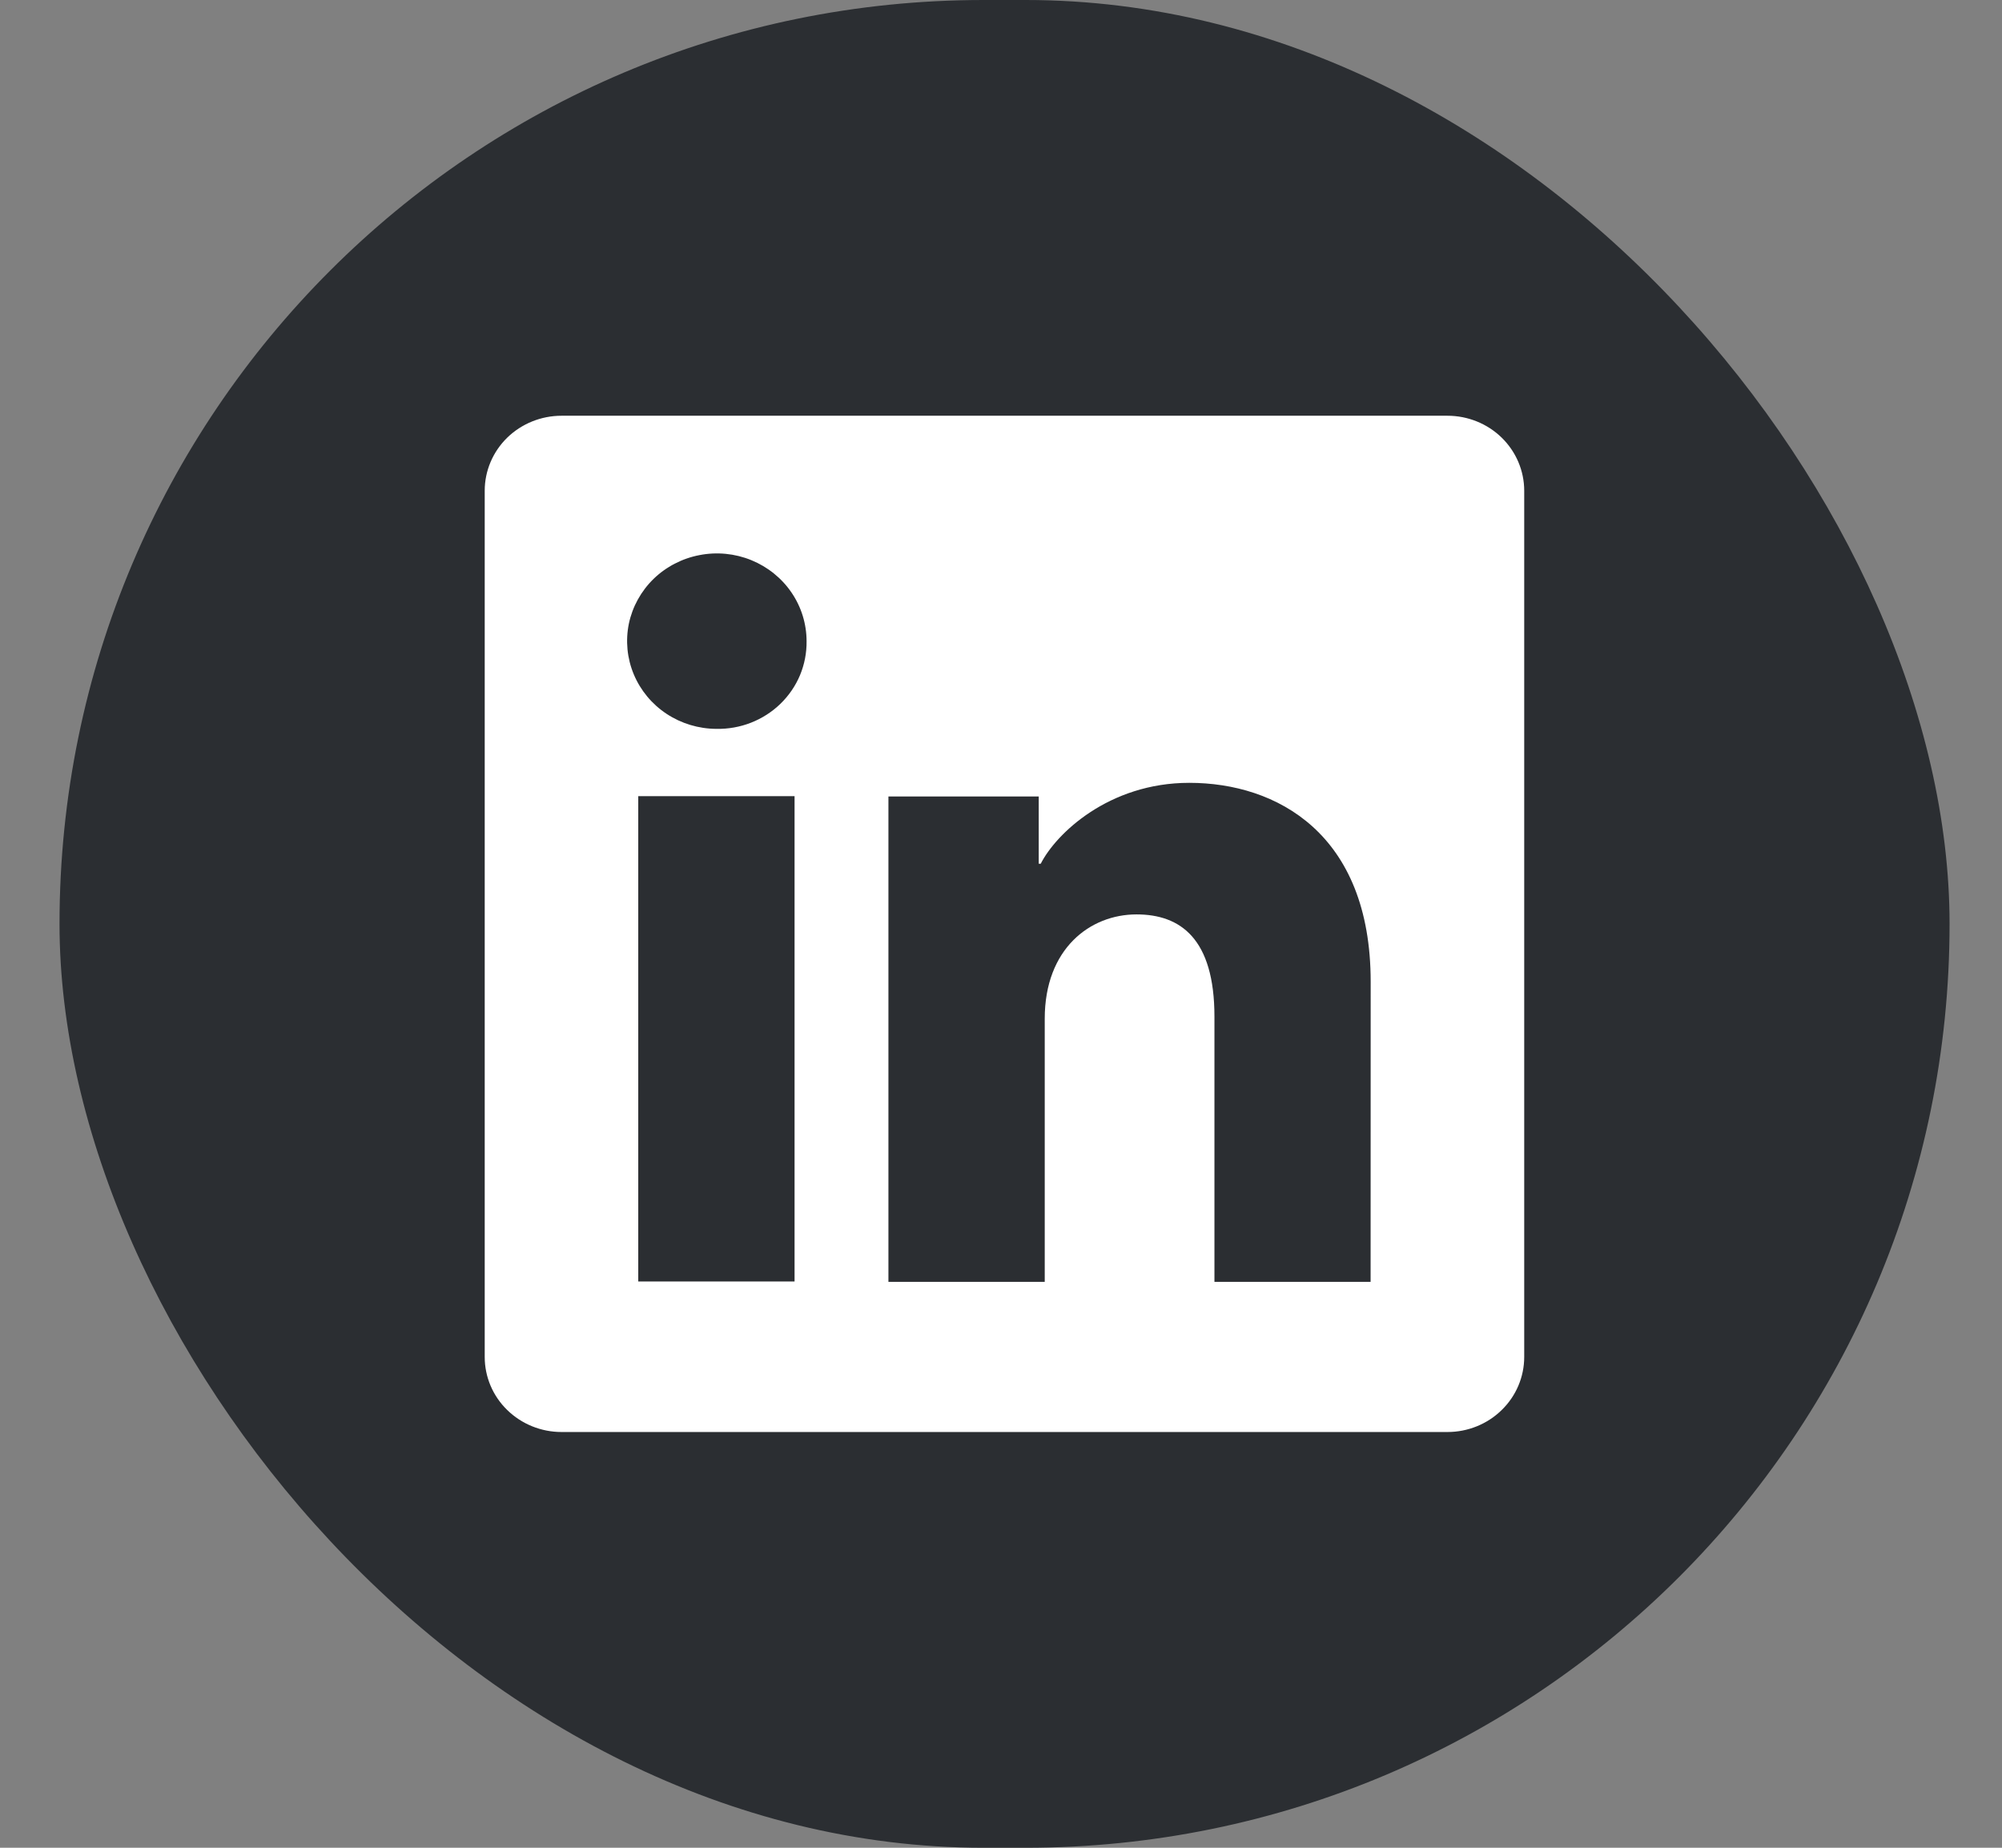 <svg width="26" height="24" viewBox="0 0 26 24" fill="none" xmlns="http://www.w3.org/2000/svg">
  <rect x="0" y="0" width="26" height="24" fill="#808080" stroke="none"/>
  <rect x="0.773" width="24.546" height="24" rx="12" fill="#2B2E32" />
  <path
    d="M18.799 5.4H7.292C7.028 5.4 6.774 5.503 6.587 5.685C6.4 5.868 6.295 6.116 6.295 6.374V17.625C6.295 17.884 6.4 18.132 6.587 18.314C6.774 18.497 7.028 18.6 7.292 18.6H18.799C19.063 18.6 19.317 18.497 19.503 18.314C19.69 18.132 19.795 17.884 19.795 17.625V6.374C19.795 6.116 19.69 5.868 19.503 5.685C19.317 5.503 19.063 5.4 18.799 5.4ZM10.319 16.645H8.289V10.341H10.319V16.645ZM9.303 9.467C9.073 9.466 8.848 9.398 8.657 9.272C8.466 9.146 8.318 8.967 8.231 8.759C8.144 8.551 8.122 8.322 8.167 8.101C8.213 7.881 8.325 7.678 8.488 7.519C8.651 7.361 8.859 7.253 9.085 7.21C9.311 7.166 9.545 7.189 9.758 7.276C9.97 7.363 10.152 7.509 10.279 7.696C10.407 7.883 10.475 8.104 10.475 8.329C10.477 8.479 10.448 8.629 10.39 8.769C10.332 8.908 10.245 9.035 10.136 9.141C10.027 9.247 9.896 9.331 9.753 9.387C9.61 9.443 9.457 9.47 9.303 9.467ZM17.8 16.65H15.772V13.206C15.772 12.191 15.33 11.877 14.76 11.877C14.158 11.877 13.568 12.321 13.568 13.232V16.65H11.538V10.345H13.49V11.219H13.516C13.712 10.831 14.398 10.168 15.445 10.168C16.578 10.168 17.801 10.826 17.801 12.751L17.8 16.65Z"
    fill="white" />
</svg>
